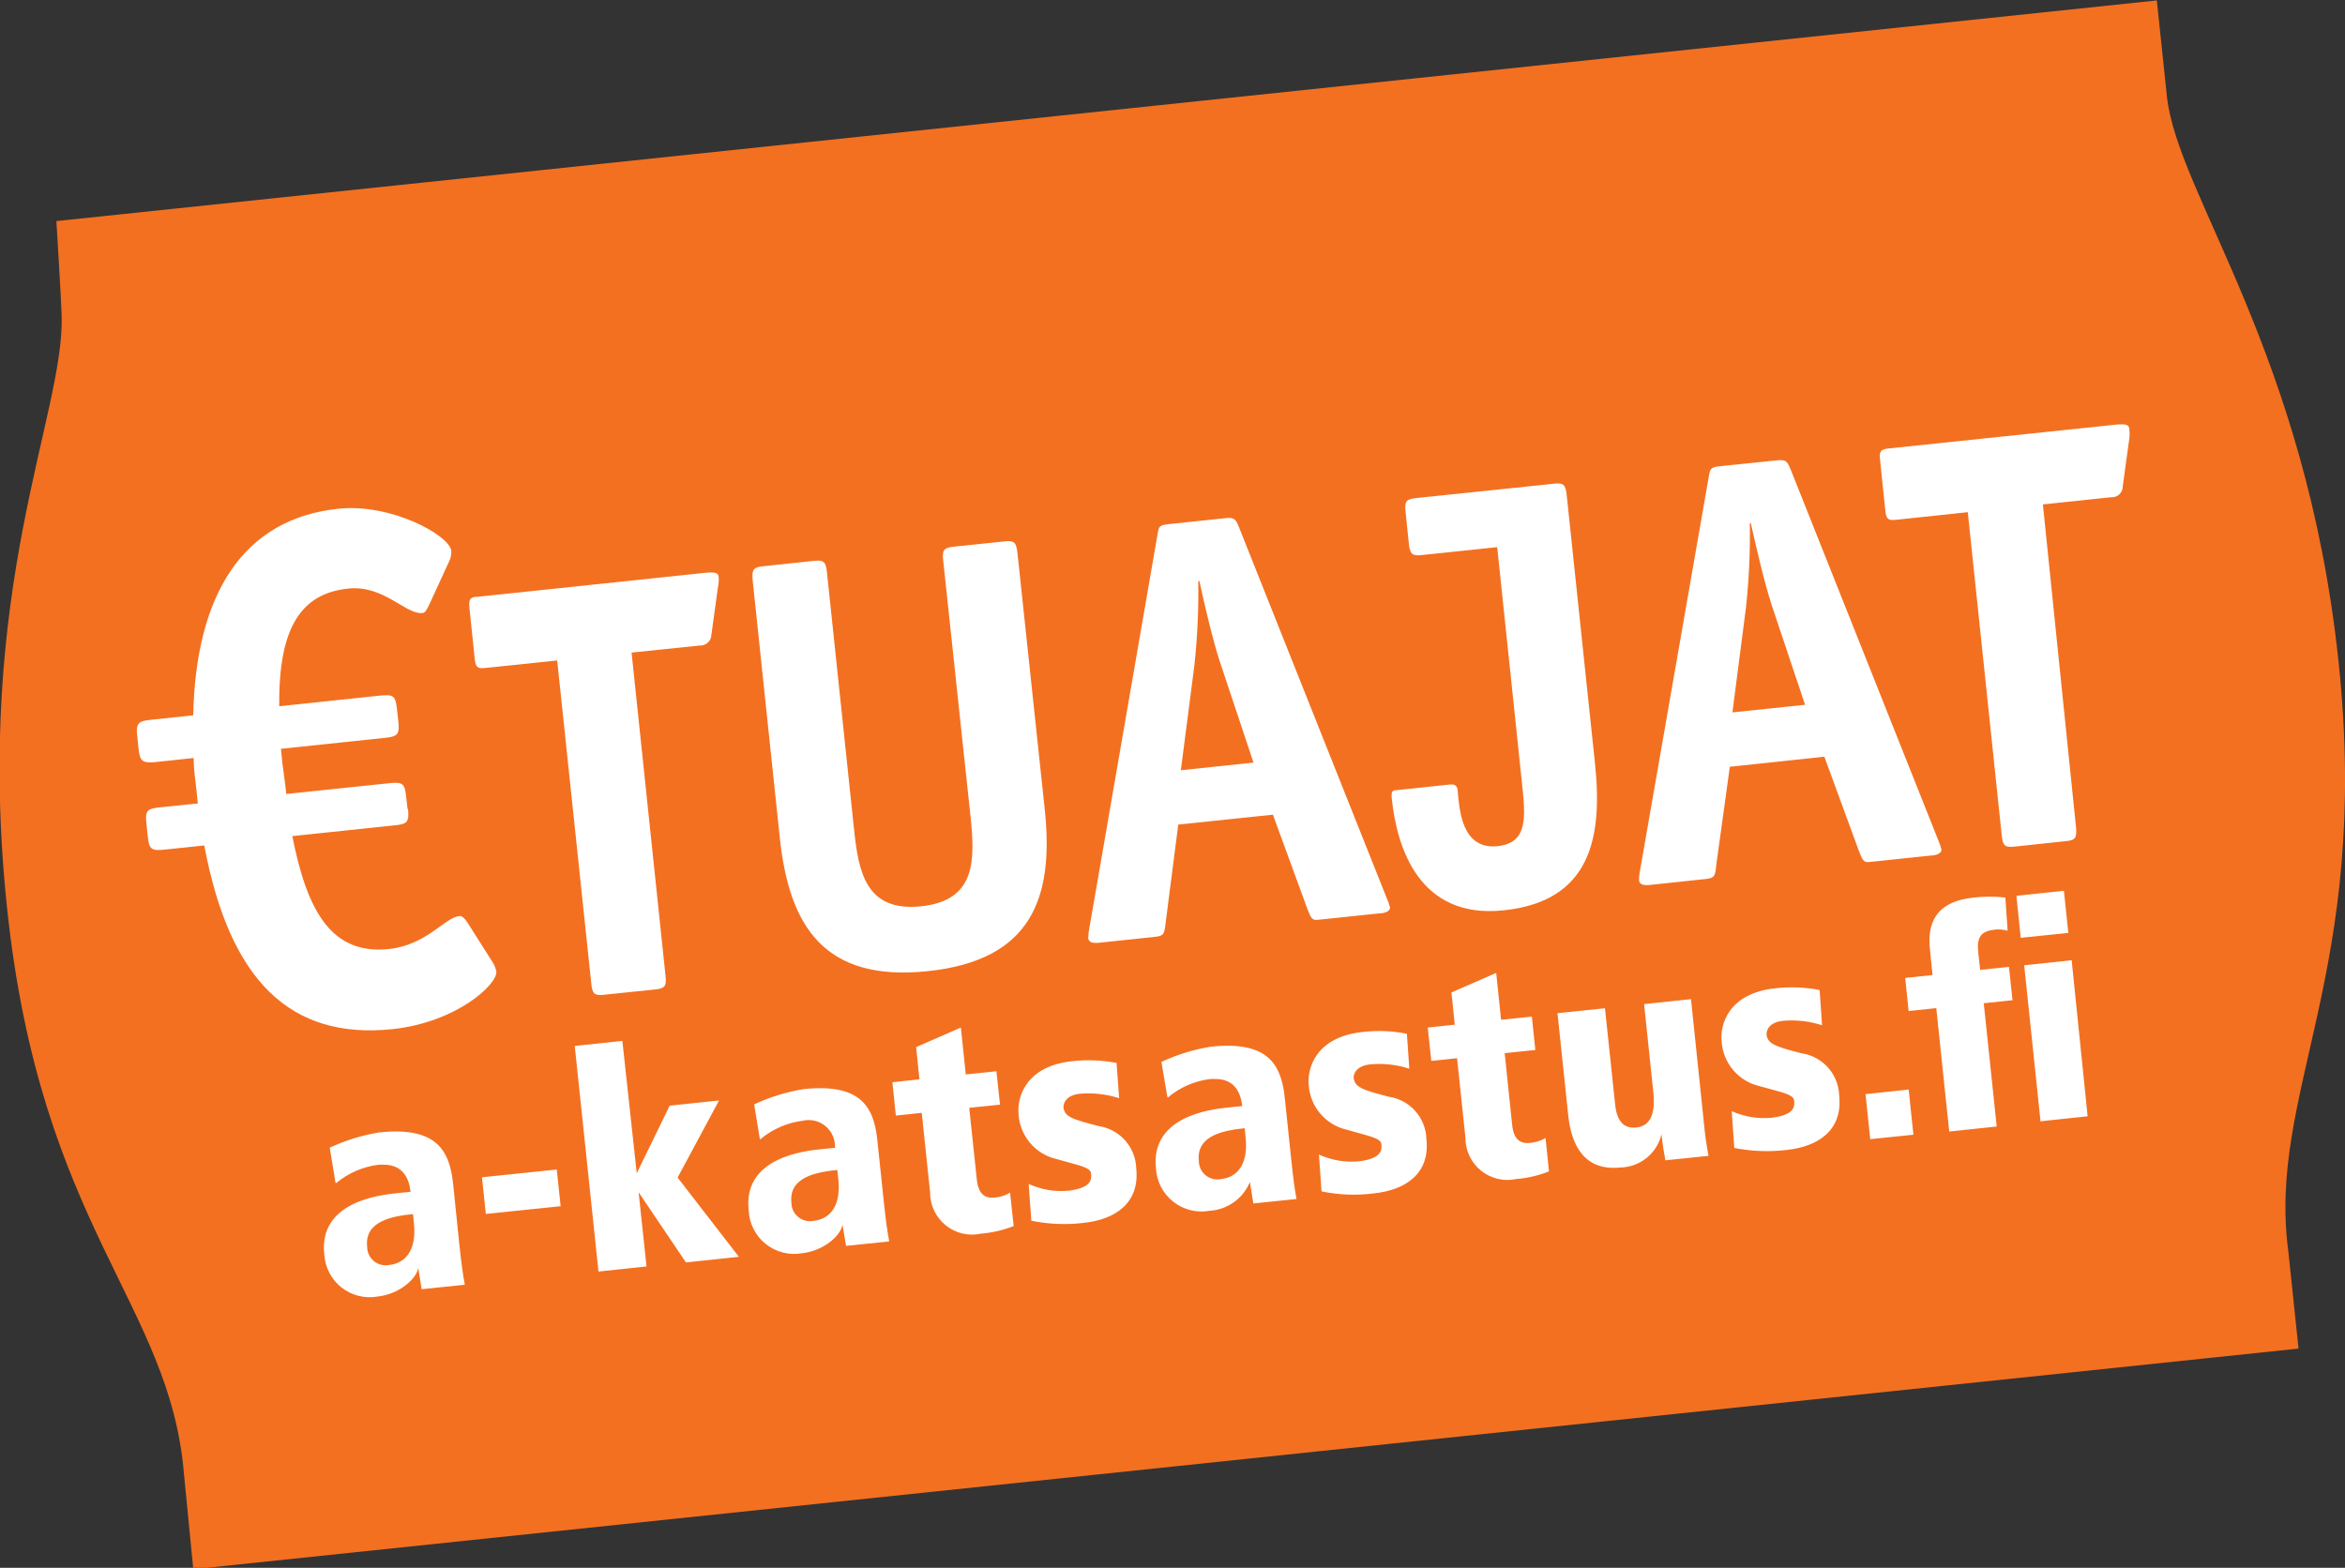 <?xml version="1.0" encoding="UTF-8" standalone="no"?> <svg xmlns="http://www.w3.org/2000/svg" xmlns:xlink="http://www.w3.org/1999/xlink" xmlns:serif="http://www.serif.com/" width="100%" height="100%" viewBox="0 0 163 109" version="1.1" xml:space="preserve" style="fill-rule:evenodd;clip-rule:evenodd;stroke-linejoin:round;stroke-miterlimit:2;"><rect x="0" y="0" width="163" height="109" fill="#333333" stroke="none"/> <g> <path d="M13.42,109.1L159.77,93.76L159.07,87.08C157.55,75.94 164.83,67.7 162.56,46.08C160.29,24.46 151.36,13.55 150.62,6.7L149.92,0.03L3.92,15.37C3.92,15.37 4.261,20.931 4.288,21.971C4.465,28.91 -1.85,40.9 0.49,63.12C2.83,85.34 11.83,90.61 12.79,102.51L13.44,109.14" style="fill:rgb(243,112,33);fill-rule:nonzero;"></path> <path d="M142,35.07L146.74,34.57C146.844,34.578 146.948,34.565 147.046,34.531C147.144,34.497 147.234,34.443 147.31,34.373C147.386,34.302 147.447,34.217 147.488,34.122C147.529,34.027 147.551,33.924 147.55,33.82L148.01,30.47C148.036,30.274 148.036,30.076 148.01,29.88C148.01,29.51 147.77,29.45 147.01,29.53L131.26,31.18C130.72,31.24 130.62,31.38 130.68,31.95L131.05,35.51C131.11,36.08 131.24,36.2 131.78,36.14L136.78,35.61L139.14,58.08C139.21,58.82 139.38,58.93 140.03,58.86L143.59,58.48C144.24,58.42 144.38,58.28 144.3,57.48L142,35.07ZM120.24,53.31L126.81,52.61L129.2,59.13C129.47,59.85 129.56,59.97 129.94,59.93L134.22,59.48C134.6,59.48 134.98,59.31 134.95,59.06C134.895,58.841 134.822,58.627 134.73,58.42L124.44,32.57C124.23,32.09 124.14,31.94 123.56,32L119.56,32.41C118.91,32.48 118.88,32.57 118.78,33.12L114,60.51C113.95,60.747 113.927,60.988 113.93,61.23C113.99,61.51 114.23,61.57 114.73,61.52L118.59,61.11C119.16,61.05 119.23,60.92 119.3,60.11L120.24,53.31ZM125.47,49L120.42,49.53L121.36,42.25C121.571,40.301 121.661,38.341 121.63,36.38L121.7,36.38C122.08,38.09 122.64,40.5 123.15,42.07L125.47,49ZM108.9,34.41C108.82,33.67 108.66,33.56 108.01,33.63L98.41,34.63C97.76,34.7 97.62,34.84 97.7,35.58L97.93,37.81C98.01,38.55 98.18,38.66 98.83,38.59L104.07,38.04L105.79,54.43C106.04,56.79 106.23,58.61 104.09,58.83C101.52,59.1 101.44,56.06 101.33,55.07C101.33,54.62 101.12,54.51 100.81,54.54L97.03,54.94C96.8,54.94 96.69,55.02 96.74,55.51C97.1,58.98 98.67,63.91 104.52,63.29C110.6,62.66 111.4,58.19 110.87,53.11L108.9,34.41ZM81.9,57.33L88.48,56.64L90.86,63.15C91.13,63.87 91.22,63.99 91.6,63.95L95.89,63.5C96.27,63.5 96.64,63.34 96.62,63.09C96.563,62.867 96.486,62.65 96.39,62.44L86.1,36.6C85.9,36.12 85.8,35.96 85.23,36.02L81.23,36.44C80.58,36.51 80.55,36.59 80.46,37.15L75.72,64.53C75.672,64.767 75.645,65.008 75.64,65.25C75.71,65.53 75.95,65.59 76.44,65.54L80.31,65.13C80.88,65.07 80.94,64.94 81.02,64.18L81.9,57.33ZM87.13,53.02L82.08,53.55L83.02,46.27C83.231,44.321 83.322,42.361 83.29,40.4L83.37,40.4C83.74,42.11 84.3,44.52 84.82,46.09L87.13,53.02ZM70.72,38.42C70.64,37.68 70.47,37.57 69.82,37.64L66.27,38.01C65.62,38.08 65.48,38.22 65.56,38.96L67.46,56.76C67.77,59.76 67.88,62.61 64.02,63.01C60.16,63.41 59.67,60.59 59.36,57.62L57.48,39.78C57.4,39.03 57.24,38.93 56.59,38.99L53.03,39.37C52.38,39.44 52.24,39.58 52.32,40.37L54.2,58.21C54.84,64.36 57.26,68.28 64.49,67.52C71.72,66.76 73.27,62.42 72.62,56.27L70.72,38.42ZM43.9,45.37L48.64,44.88C48.744,44.886 48.847,44.87 48.945,44.834C49.042,44.799 49.132,44.744 49.207,44.673C49.283,44.602 49.343,44.516 49.385,44.421C49.427,44.326 49.449,44.224 49.45,44.12L49.91,40.78C49.953,40.587 49.97,40.388 49.96,40.19C49.96,39.81 49.72,39.75 48.96,39.83L33.21,41.49C32.67,41.49 32.57,41.68 32.63,42.26L33,45.81C33.06,46.39 33.19,46.5 33.73,46.44L38.73,45.92L41.1,68.38C41.17,69.12 41.34,69.23 41.99,69.16L45.55,68.79C46.2,68.72 46.34,68.58 46.26,67.84L43.9,45.37ZM28.33,56.25L28.23,55.37C28.14,54.49 27.98,54.37 27.17,54.44L19.9,55.2C19.83,54.48 19.71,53.76 19.62,52.99L19.53,52.06L26.84,51.29C27.65,51.2 27.78,51.03 27.69,50.16L27.59,49.28C27.5,48.4 27.34,48.28 26.53,48.35L19.41,49.1C19.35,43.52 21,41.26 24.2,40.92C26.69,40.66 28.2,42.74 29.36,42.62C29.55,42.62 29.67,42.38 29.83,42.05L31.21,39.05C31.329,38.819 31.384,38.56 31.37,38.3C31.25,37.22 27.2,34.98 23.52,35.37C16.93,36.06 13.61,41.26 13.43,49.73L10.43,50.05C9.62,50.13 9.43,50.31 9.54,51.18L9.63,52.06C9.72,52.89 9.88,53.06 10.74,52.99L13.46,52.7C13.46,53.43 13.57,54.2 13.66,54.98L13.75,55.86L11.02,56.14C10.21,56.23 10.08,56.4 10.18,57.27L10.27,58.15C10.36,59.03 10.52,59.15 11.33,59.08L14.2,58.78C15.96,68.2 20.2,72.29 27.28,71.55C31.73,71.08 34.59,68.43 34.5,67.55C34.449,67.28 34.34,67.024 34.18,66.8L32.5,64.15C32.27,63.81 32.11,63.67 31.92,63.69C30.92,63.79 29.67,65.69 27.04,65.98C23.12,66.39 21.37,63.5 20.32,58.13L27.44,57.38C28.32,57.3 28.45,57.13 28.36,56.25L28.33,56.25Z" style="fill:white;fill-rule:nonzero;"></path> <path d="M140.46,65.2L143.77,64.86L143.46,61.93L140.16,62.28L140.46,65.2ZM141.8,77.96L145.11,77.61L144,66.76L140.7,67.11L141.84,78L141.8,77.96ZM132.68,70.29L134.59,70.09L135.49,78.67L138.79,78.32L137.89,69.75L139.89,69.54L139.64,67.22L137.64,67.43L137.51,66.26C137.39,65.13 137.69,64.74 138.67,64.63C138.966,64.599 139.265,64.626 139.55,64.71L139.39,62.4C138.665,62.321 137.934,62.321 137.21,62.4C134.47,62.68 133.96,64.28 134.15,66.02L134.33,67.79L132.43,67.99L132.67,70.31L132.68,70.29ZM130,79.2L133,78.89L132.67,75.75L129.67,76.07L130,79.2ZM126.48,68.83C125.465,68.634 124.427,68.594 123.4,68.71C120.16,69.05 119.54,71.23 119.67,72.4C119.714,73.133 119.994,73.832 120.468,74.393C120.942,74.953 121.585,75.345 122.3,75.51C123.78,75.94 124.66,76.06 124.71,76.51C124.76,76.96 124.71,77.51 123.17,77.71C122.212,77.804 121.247,77.646 120.37,77.25L120.55,79.81C121.745,80.047 122.97,80.094 124.18,79.95C126.38,79.72 128.1,78.59 127.84,76.16C127.817,75.443 127.543,74.757 127.066,74.222C126.589,73.686 125.939,73.335 125.23,73.23C123.36,72.75 122.86,72.57 122.79,71.9C122.79,71.52 123.08,71.06 123.94,70.97C124.855,70.892 125.776,70.997 126.65,71.28L126.48,68.8L126.48,68.83ZM117.59,69.46L114.28,69.81L114.92,75.92C115.07,77.32 114.79,78.28 113.73,78.39C113.06,78.46 112.41,78.17 112.27,76.81L111.56,70.1L108.26,70.44L109.01,77.57C109.24,79.75 110.22,81.42 112.62,81.17C113.287,81.159 113.931,80.926 114.451,80.508C114.971,80.089 115.337,79.51 115.49,78.86C115.57,79.6 115.67,80.2 115.76,80.67L118.76,80.36C118.614,79.61 118.507,78.852 118.44,78.09L117.54,69.47L117.59,69.46ZM99.49,73.76L101.28,73.57L101.86,79.09C101.856,79.528 101.951,79.962 102.137,80.359C102.324,80.756 102.597,81.105 102.937,81.382C103.277,81.659 103.675,81.855 104.101,81.957C104.528,82.059 104.972,82.063 105.4,81.97C106.179,81.907 106.944,81.729 107.67,81.44L107.43,79.12C107.103,79.312 106.737,79.428 106.36,79.46C105.74,79.53 105.22,79.29 105.11,78.22L104.59,73.22L106.72,73L106.48,70.68L104.34,70.9L104,67.64L100.89,69L101.12,71.24L99.24,71.44L99.49,73.76ZM97.79,71.87C96.776,71.669 95.737,71.629 94.71,71.75C91.47,72.09 90.85,74.27 90.97,75.44C91.017,76.171 91.299,76.867 91.772,77.425C92.246,77.983 92.887,78.374 93.6,78.54C95.09,78.98 95.97,79.1 96.02,79.54C96.07,79.98 96.02,80.54 94.47,80.74C93.515,80.831 92.553,80.669 91.68,80.27L91.86,82.83C93.054,83.078 94.281,83.125 95.49,82.97C97.69,82.74 99.41,81.61 99.15,79.19C99.129,78.472 98.857,77.783 98.379,77.246C97.902,76.708 97.251,76.356 96.54,76.25C94.67,75.77 94.17,75.59 94.09,74.92C94.09,74.54 94.39,74.09 95.24,74C96.158,73.913 97.083,74.015 97.96,74.3L97.79,71.83L97.79,71.87ZM86.58,79.07C86.86,81.73 85.19,81.94 84.9,81.97C84.71,82.012 84.514,82.011 84.325,81.967C84.136,81.922 83.96,81.836 83.809,81.714C83.658,81.592 83.536,81.437 83.453,81.262C83.371,81.086 83.328,80.894 83.33,80.7C83.14,78.88 85.2,78.58 86.52,78.44L86.58,79.07ZM81.18,76.3C82.012,75.599 83.03,75.155 84.11,75.02C84.59,75.02 86.11,74.81 86.35,76.9L85.35,77C84.2,77.12 79.96,77.59 80.35,81.23C80.374,81.678 80.493,82.116 80.699,82.515C80.906,82.914 81.194,83.264 81.546,83.543C81.897,83.822 82.304,84.023 82.739,84.133C83.175,84.243 83.628,84.259 84.07,84.18C84.679,84.145 85.266,83.939 85.763,83.585C86.26,83.231 86.647,82.744 86.88,82.18L87.12,83.67L90.12,83.36C89.98,82.63 89.89,81.9 89.72,80.29L89.3,76.29C89.04,73.86 88,72.37 84.17,72.77C82.979,72.961 81.821,73.318 80.73,73.83L81.14,76.26L81.18,76.3ZM77.61,73.9C76.595,73.704 75.557,73.664 74.53,73.78C71.29,74.12 70.68,76.3 70.8,77.47C70.845,78.203 71.126,78.901 71.6,79.461C72.073,80.021 72.715,80.414 73.43,80.58C74.91,81.01 75.79,81.13 75.84,81.58C75.89,82.03 75.84,82.58 74.3,82.78C73.341,82.875 72.375,82.713 71.5,82.31L71.69,84.87C72.884,85.115 74.11,85.166 75.32,85.02C77.51,84.79 79.23,83.66 78.98,81.23C78.958,80.512 78.684,79.825 78.207,79.288C77.73,78.75 77.08,78.397 76.37,78.29C74.5,77.81 73.99,77.64 73.92,76.97C73.92,76.59 74.21,76.13 75.07,76.04C75.988,75.964 76.912,76.069 77.79,76.35L77.61,73.87L77.61,73.9ZM62.27,77.56L64.07,77.37L64.65,82.89C64.646,83.329 64.741,83.762 64.927,84.159C65.114,84.556 65.387,84.905 65.727,85.182C66.067,85.459 66.465,85.655 66.891,85.757C67.318,85.859 67.762,85.863 68.19,85.77C68.968,85.705 69.733,85.527 70.46,85.24L70.21,82.92C69.887,83.112 69.524,83.228 69.15,83.26C68.52,83.33 68.01,83.08 67.9,82.02L67.37,77.02L69.51,76.8L69.26,74.48L67.13,74.7L66.79,71.44L63.68,72.8L63.91,75.04L62.03,75.24L62.27,77.56ZM58.27,81.97C58.55,84.63 56.88,84.84 56.59,84.87C56.4,84.914 56.202,84.914 56.012,84.871C55.822,84.827 55.644,84.741 55.492,84.619C55.34,84.496 55.217,84.341 55.134,84.165C55.05,83.988 55.008,83.795 55.01,83.6C54.82,81.78 56.88,81.48 58.2,81.34L58.27,81.97ZM52.86,79.2C53.693,78.501 54.711,78.056 55.79,77.92C56.067,77.854 56.355,77.854 56.632,77.92C56.91,77.985 57.167,78.114 57.386,78.296C57.604,78.479 57.777,78.71 57.891,78.971C58.004,79.232 58.055,79.516 58.04,79.8L57.04,79.9C55.89,80.02 51.64,80.49 52.04,84.13C52.056,84.582 52.169,85.026 52.371,85.43C52.573,85.835 52.859,86.192 53.211,86.476C53.563,86.76 53.971,86.966 54.409,87.079C54.847,87.192 55.304,87.209 55.75,87.13C57.32,86.96 58.49,85.83 58.56,85.13L58.81,86.62L61.81,86.31C61.67,85.58 61.57,84.85 61.4,83.24L60.98,79.24C60.73,76.81 59.68,75.32 55.86,75.72C54.67,75.916 53.513,76.272 52.42,76.78L52.82,79.21L52.86,79.2ZM41.63,88.4L44.94,88.05L44.39,82.89L47.68,87.77L51.36,87.38L47.1,81.87L49.98,76.51L46.55,76.87L44.26,81.57L43.26,72.37L39.95,72.72L41.6,88.4L41.63,88.4ZM33.77,84.4L38.97,83.86L38.7,81.31L33.5,81.85L33.77,84.4ZM28.77,85.03C29.05,87.69 27.38,87.91 27.09,87.94C26.9,87.983 26.702,87.981 26.513,87.936C26.323,87.891 26.146,87.804 25.995,87.681C25.844,87.558 25.722,87.402 25.64,87.225C25.558,87.048 25.517,86.855 25.52,86.66C25.33,84.85 27.39,84.54 28.71,84.41L28.77,85.03ZM23.36,82.26C24.197,81.561 25.218,81.116 26.3,80.98C26.78,80.98 28.3,80.77 28.54,82.86L27.54,82.96C26.39,83.09 22.15,83.55 22.54,87.19C22.563,87.638 22.681,88.076 22.886,88.474C23.091,88.873 23.378,89.224 23.729,89.503C24.08,89.781 24.486,89.983 24.921,90.093C25.356,90.203 25.808,90.219 26.25,90.14C27.82,89.97 28.99,88.84 29.07,88.14L29.31,89.63L32.31,89.32C32.17,88.59 32.07,87.86 31.9,86.25L31.49,82.25C31.23,79.83 30.19,78.33 26.36,78.73C25.17,78.926 24.013,79.282 22.92,79.79L23.32,82.22" style="fill:white;fill-rule:nonzero;"></path> </g> </svg> 